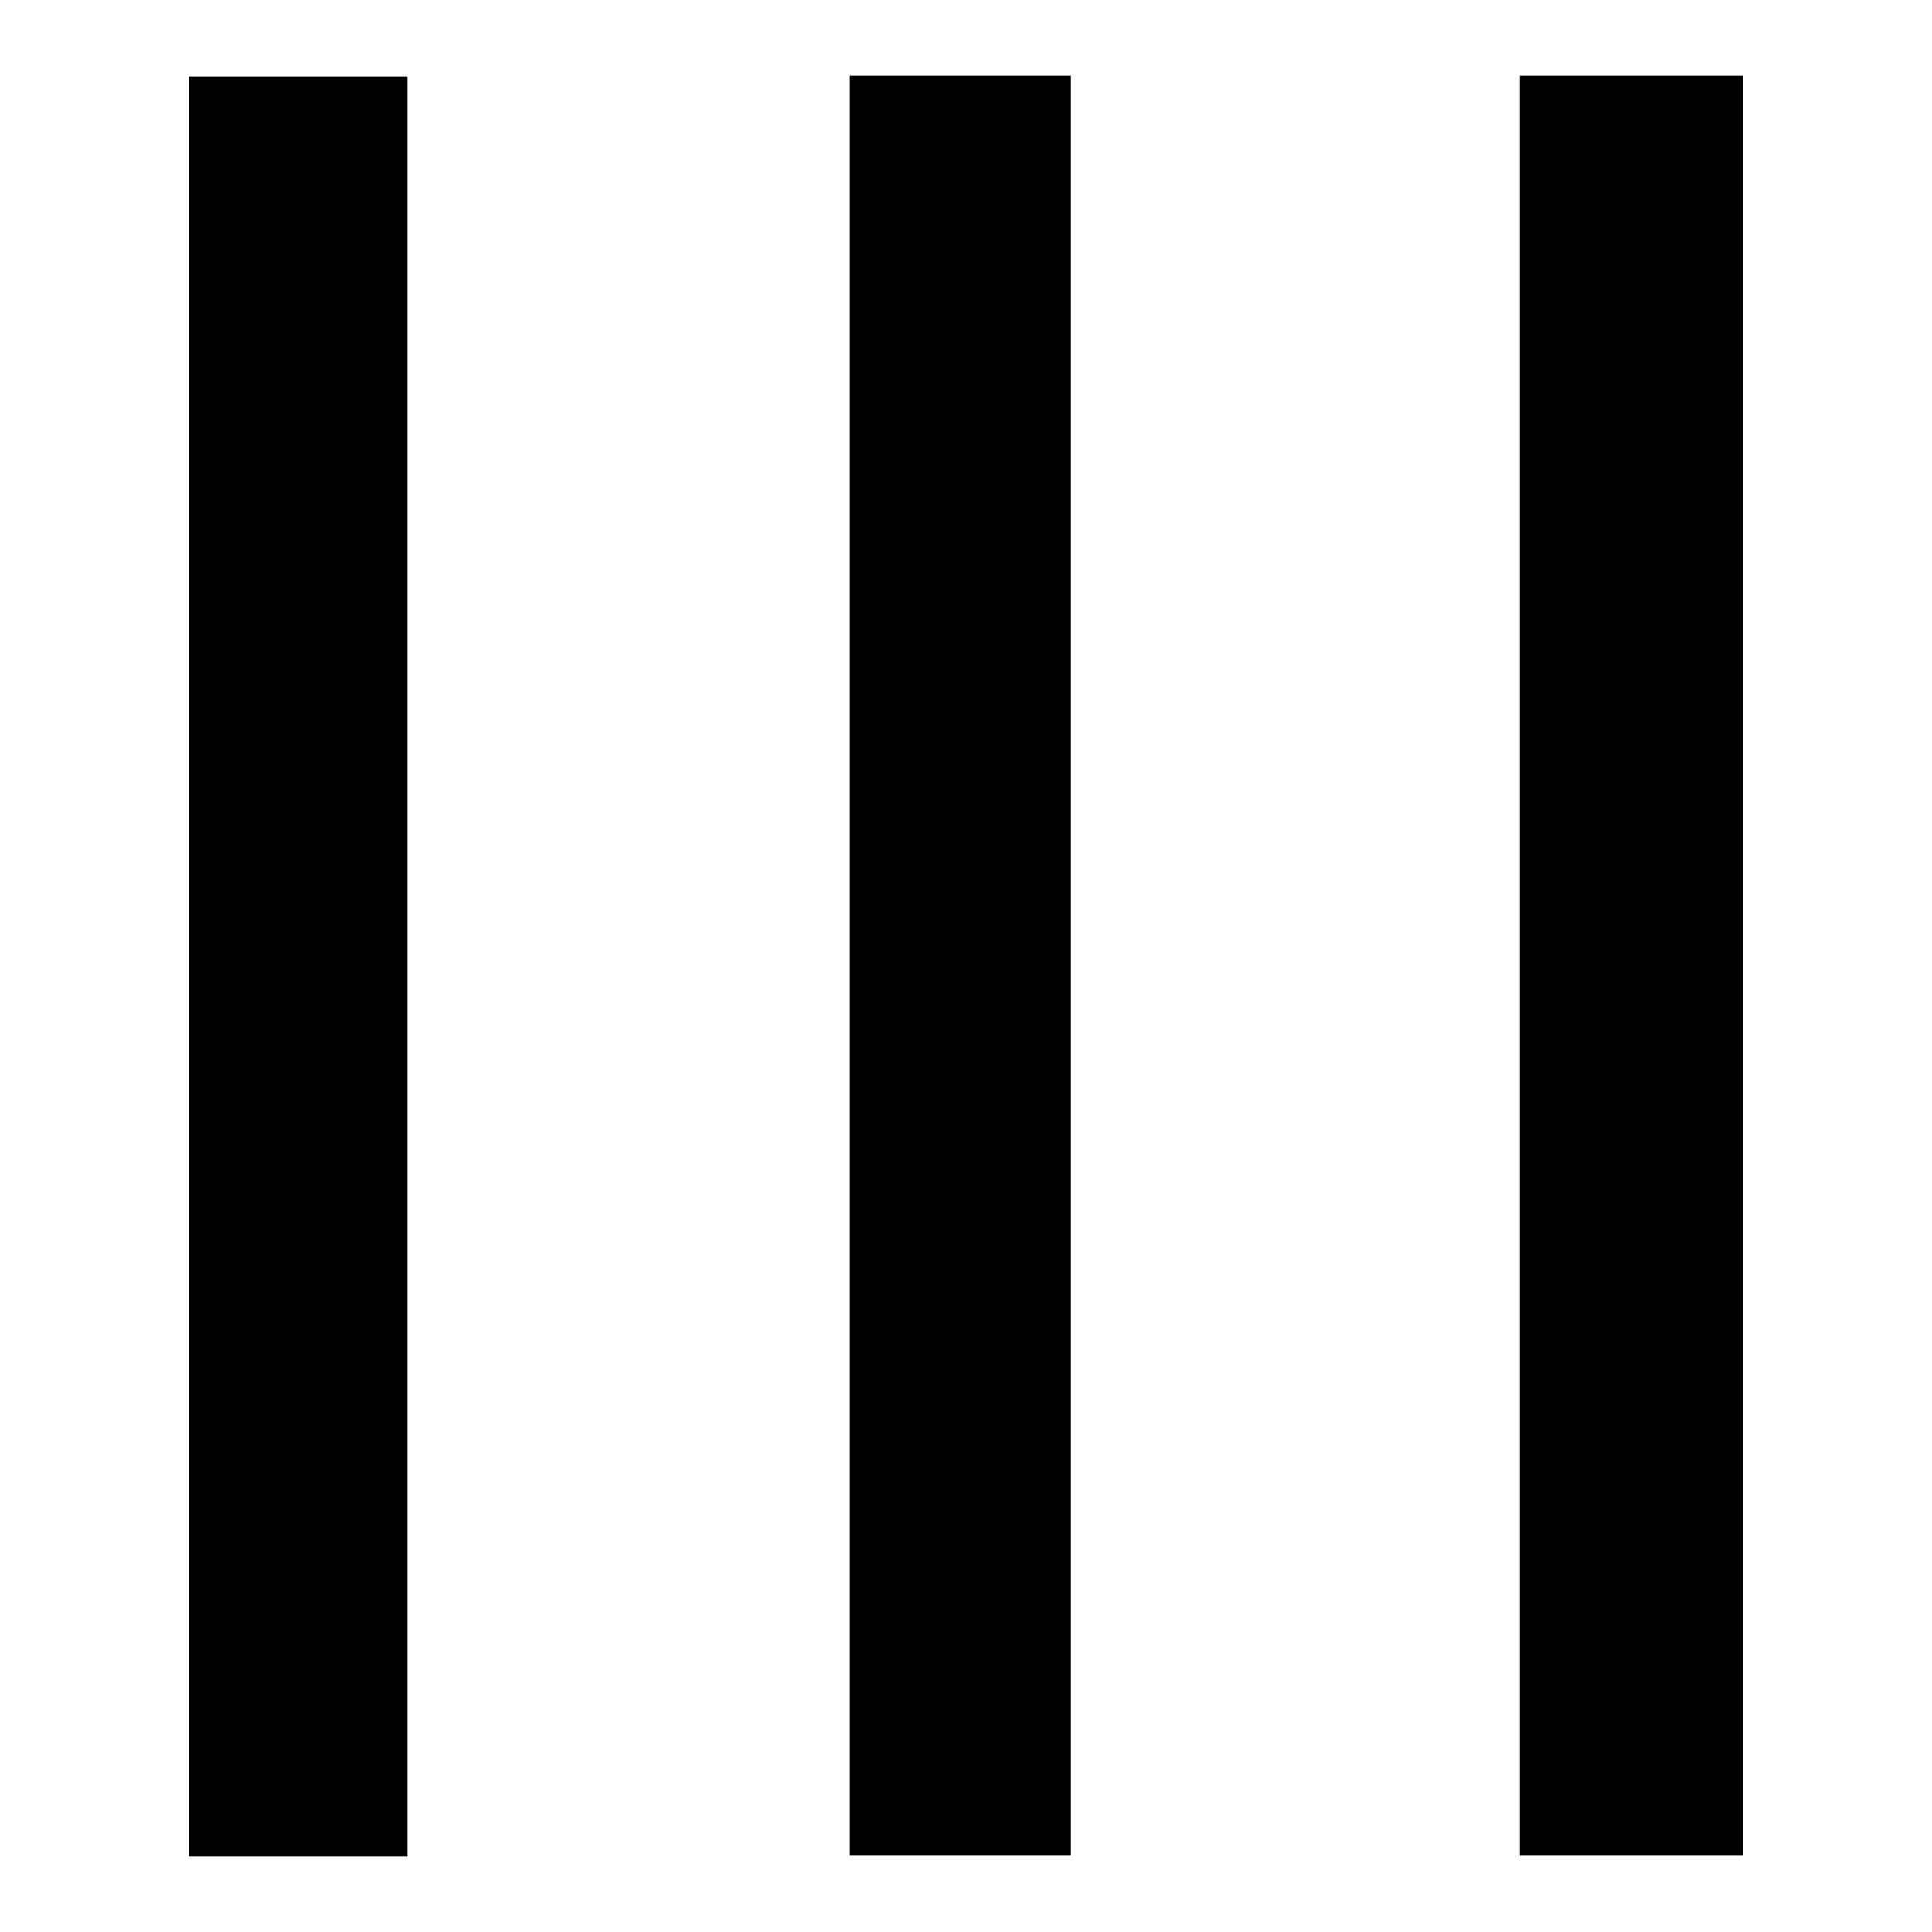 <?xml version="1.0" encoding="utf-8"?>
<!-- Svg Vector Icons : http://www.onlinewebfonts.com/icon -->
<!DOCTYPE svg PUBLIC "-//W3C//DTD SVG 1.1//EN" "http://www.w3.org/Graphics/SVG/1.1/DTD/svg11.dtd">
<svg version="1.1" xmlns="http://www.w3.org/2000/svg" xmlns:xlink="http://www.w3.org/1999/xlink" x="0px" y="0px" viewBox="0 0 256 256" enable-background="new 0 0 256 256" xml:space="preserve">
<g><g><path fill="#000000" d="M25,10.1h29V246H25V10.1L25,10.1z"/><path fill="#000000" d="M112.6,10h29.3v235.9h-29.3V10L112.6,10z"/><path fill="#000000" d="M201.4,10H231v235.9h-29.6V10L201.4,10z"/></g></g>
</svg>